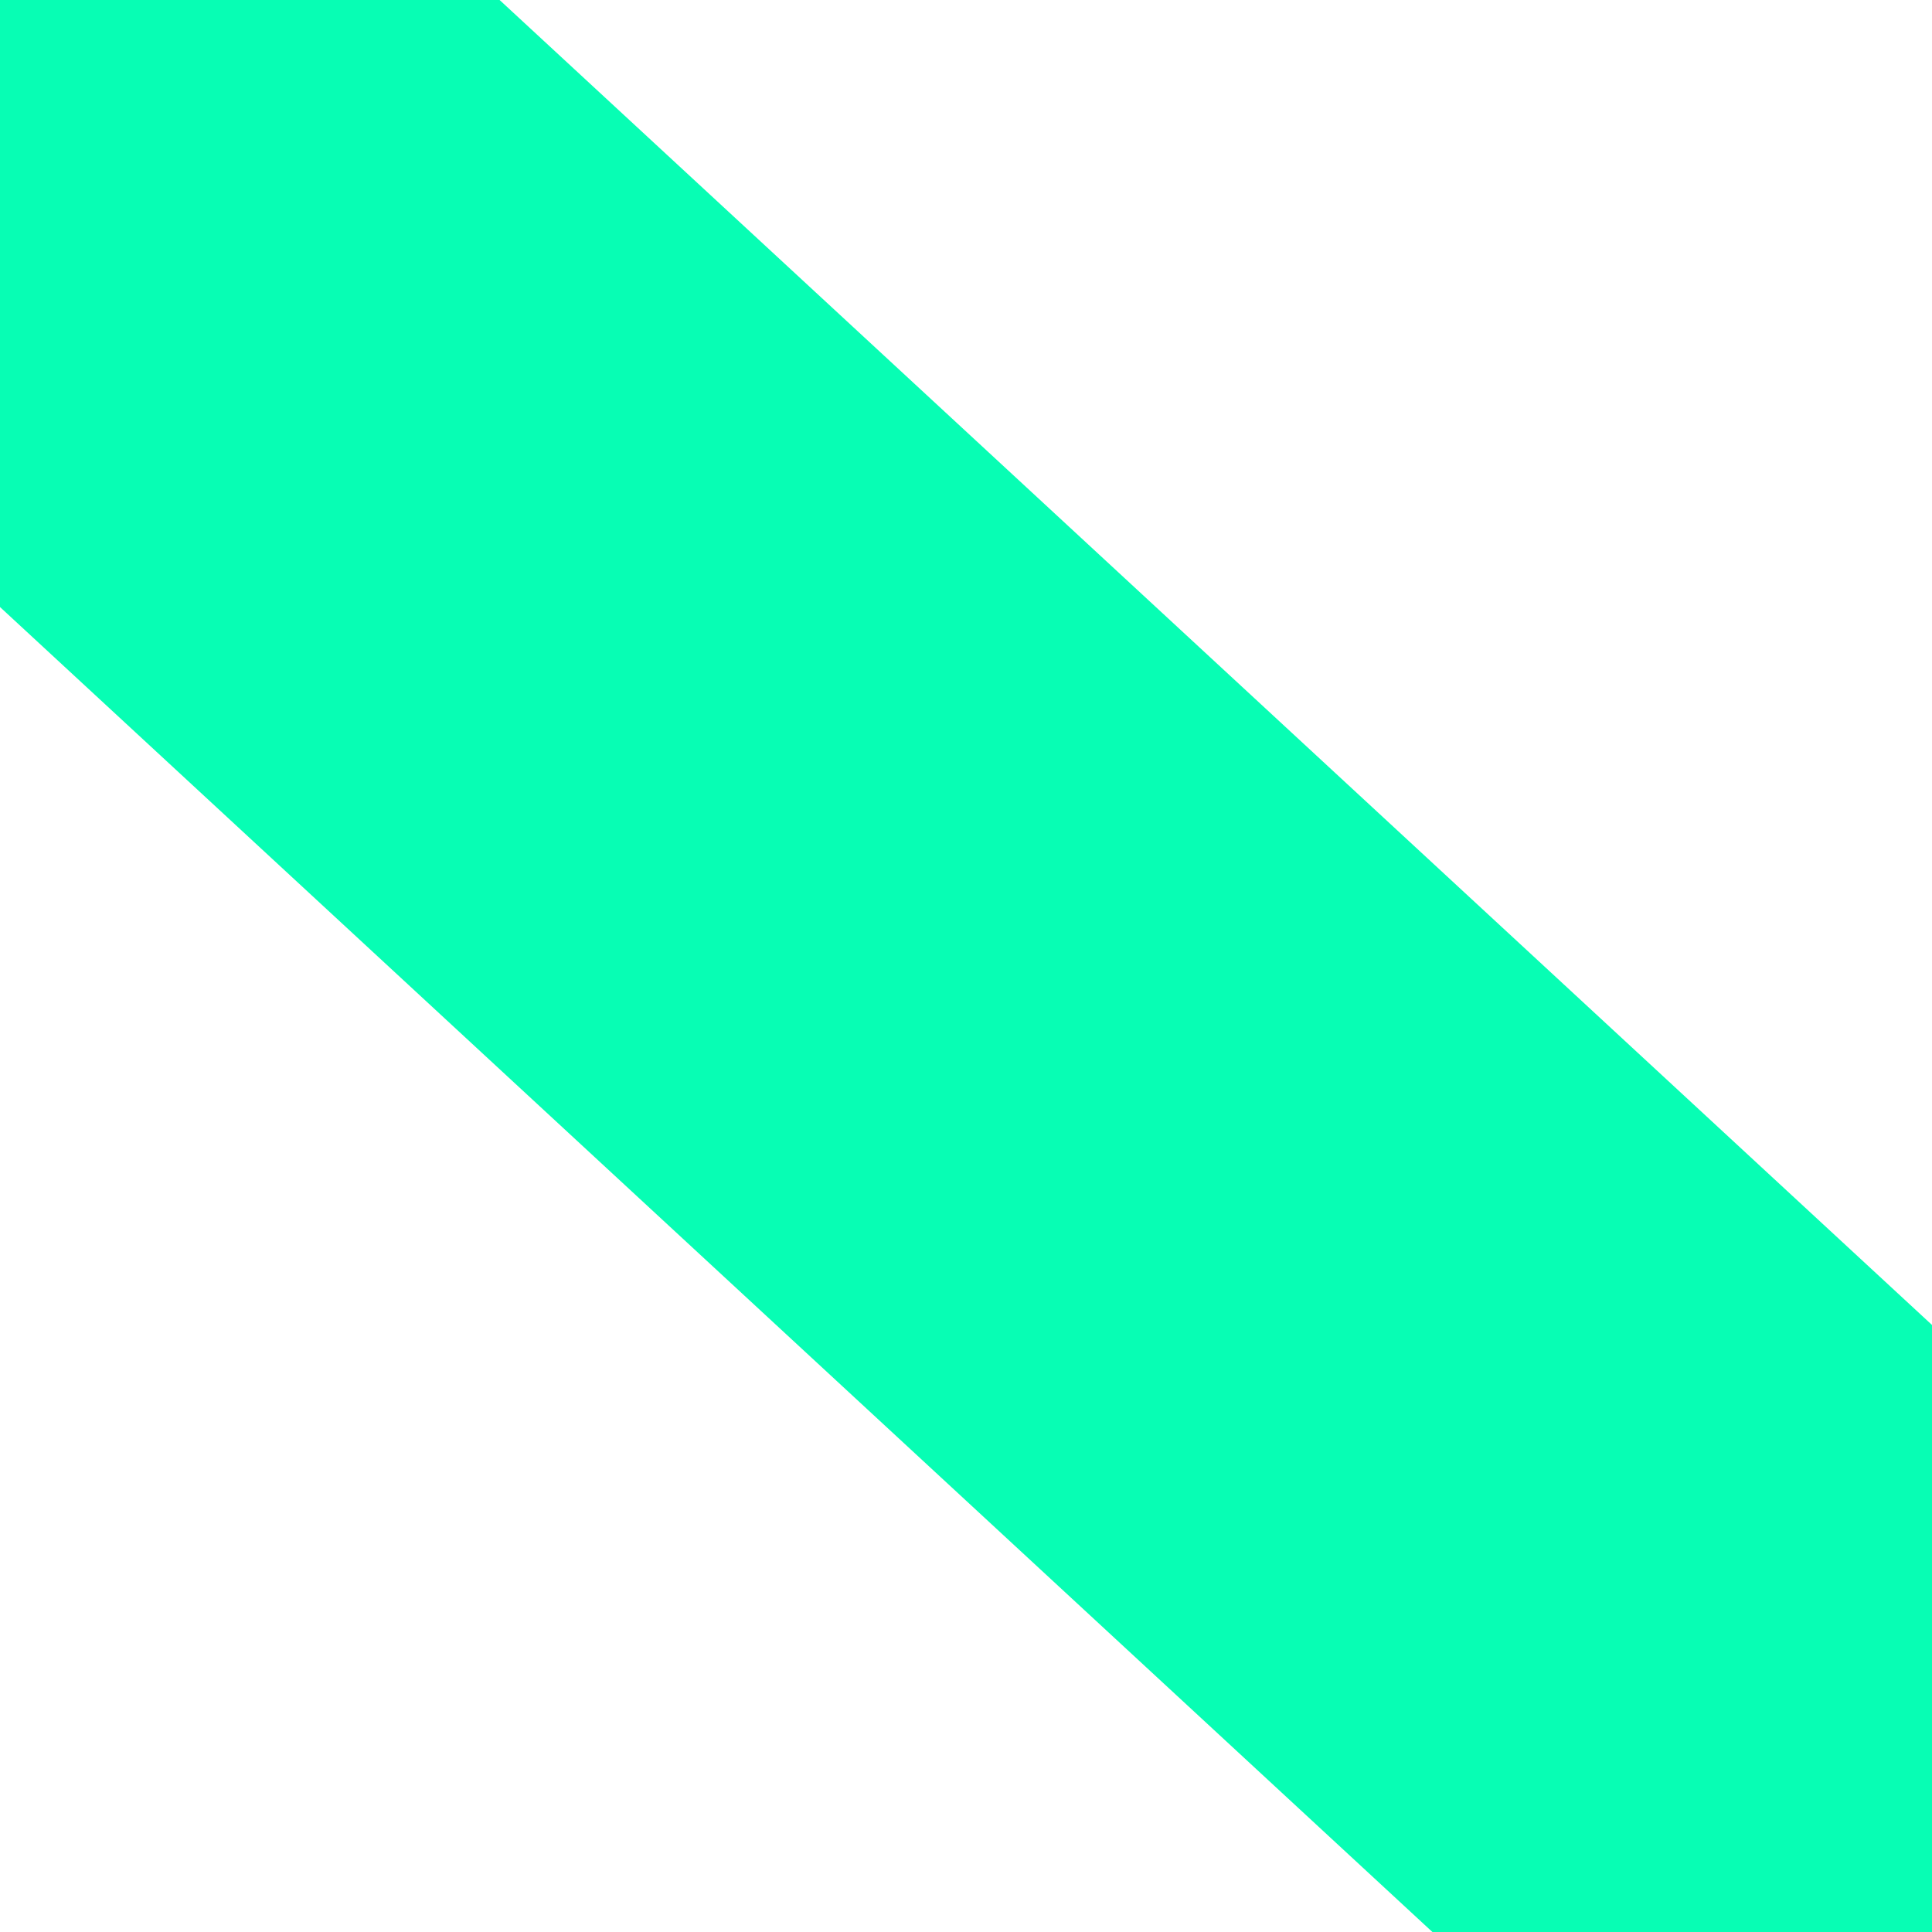 <svg width="64" height="64" viewBox="0 0 64 64" fill="none" xmlns="http://www.w3.org/2000/svg">
<g clip-path="url(#clip0_1224_1466)">
<rect width="64" height="64" fill="white"/>
<g filter="url(#filter0_f_1224_1466)">
<path d="M-8 -5L72 69" stroke="#07FEB4" stroke-width="26"/>
</g>
</g>
<defs>
<filter id="filter0_f_1224_1466" x="-80.827" y="-78.543" width="225.654" height="221.087" filterUnits="userSpaceOnUse" color-interpolation-filters="sRGB">
<feFlood flood-opacity="0" result="BackgroundImageFix"/>
<feBlend mode="normal" in="SourceGraphic" in2="BackgroundImageFix" result="shape"/>
<feGaussianBlur stdDeviation="32" result="effect1_foregroundBlur_1224_1466"/>
</filter>
<clipPath id="clip0_1224_1466">
<rect width="64" height="64" fill="white"/>
</clipPath>
</defs>
</svg>

